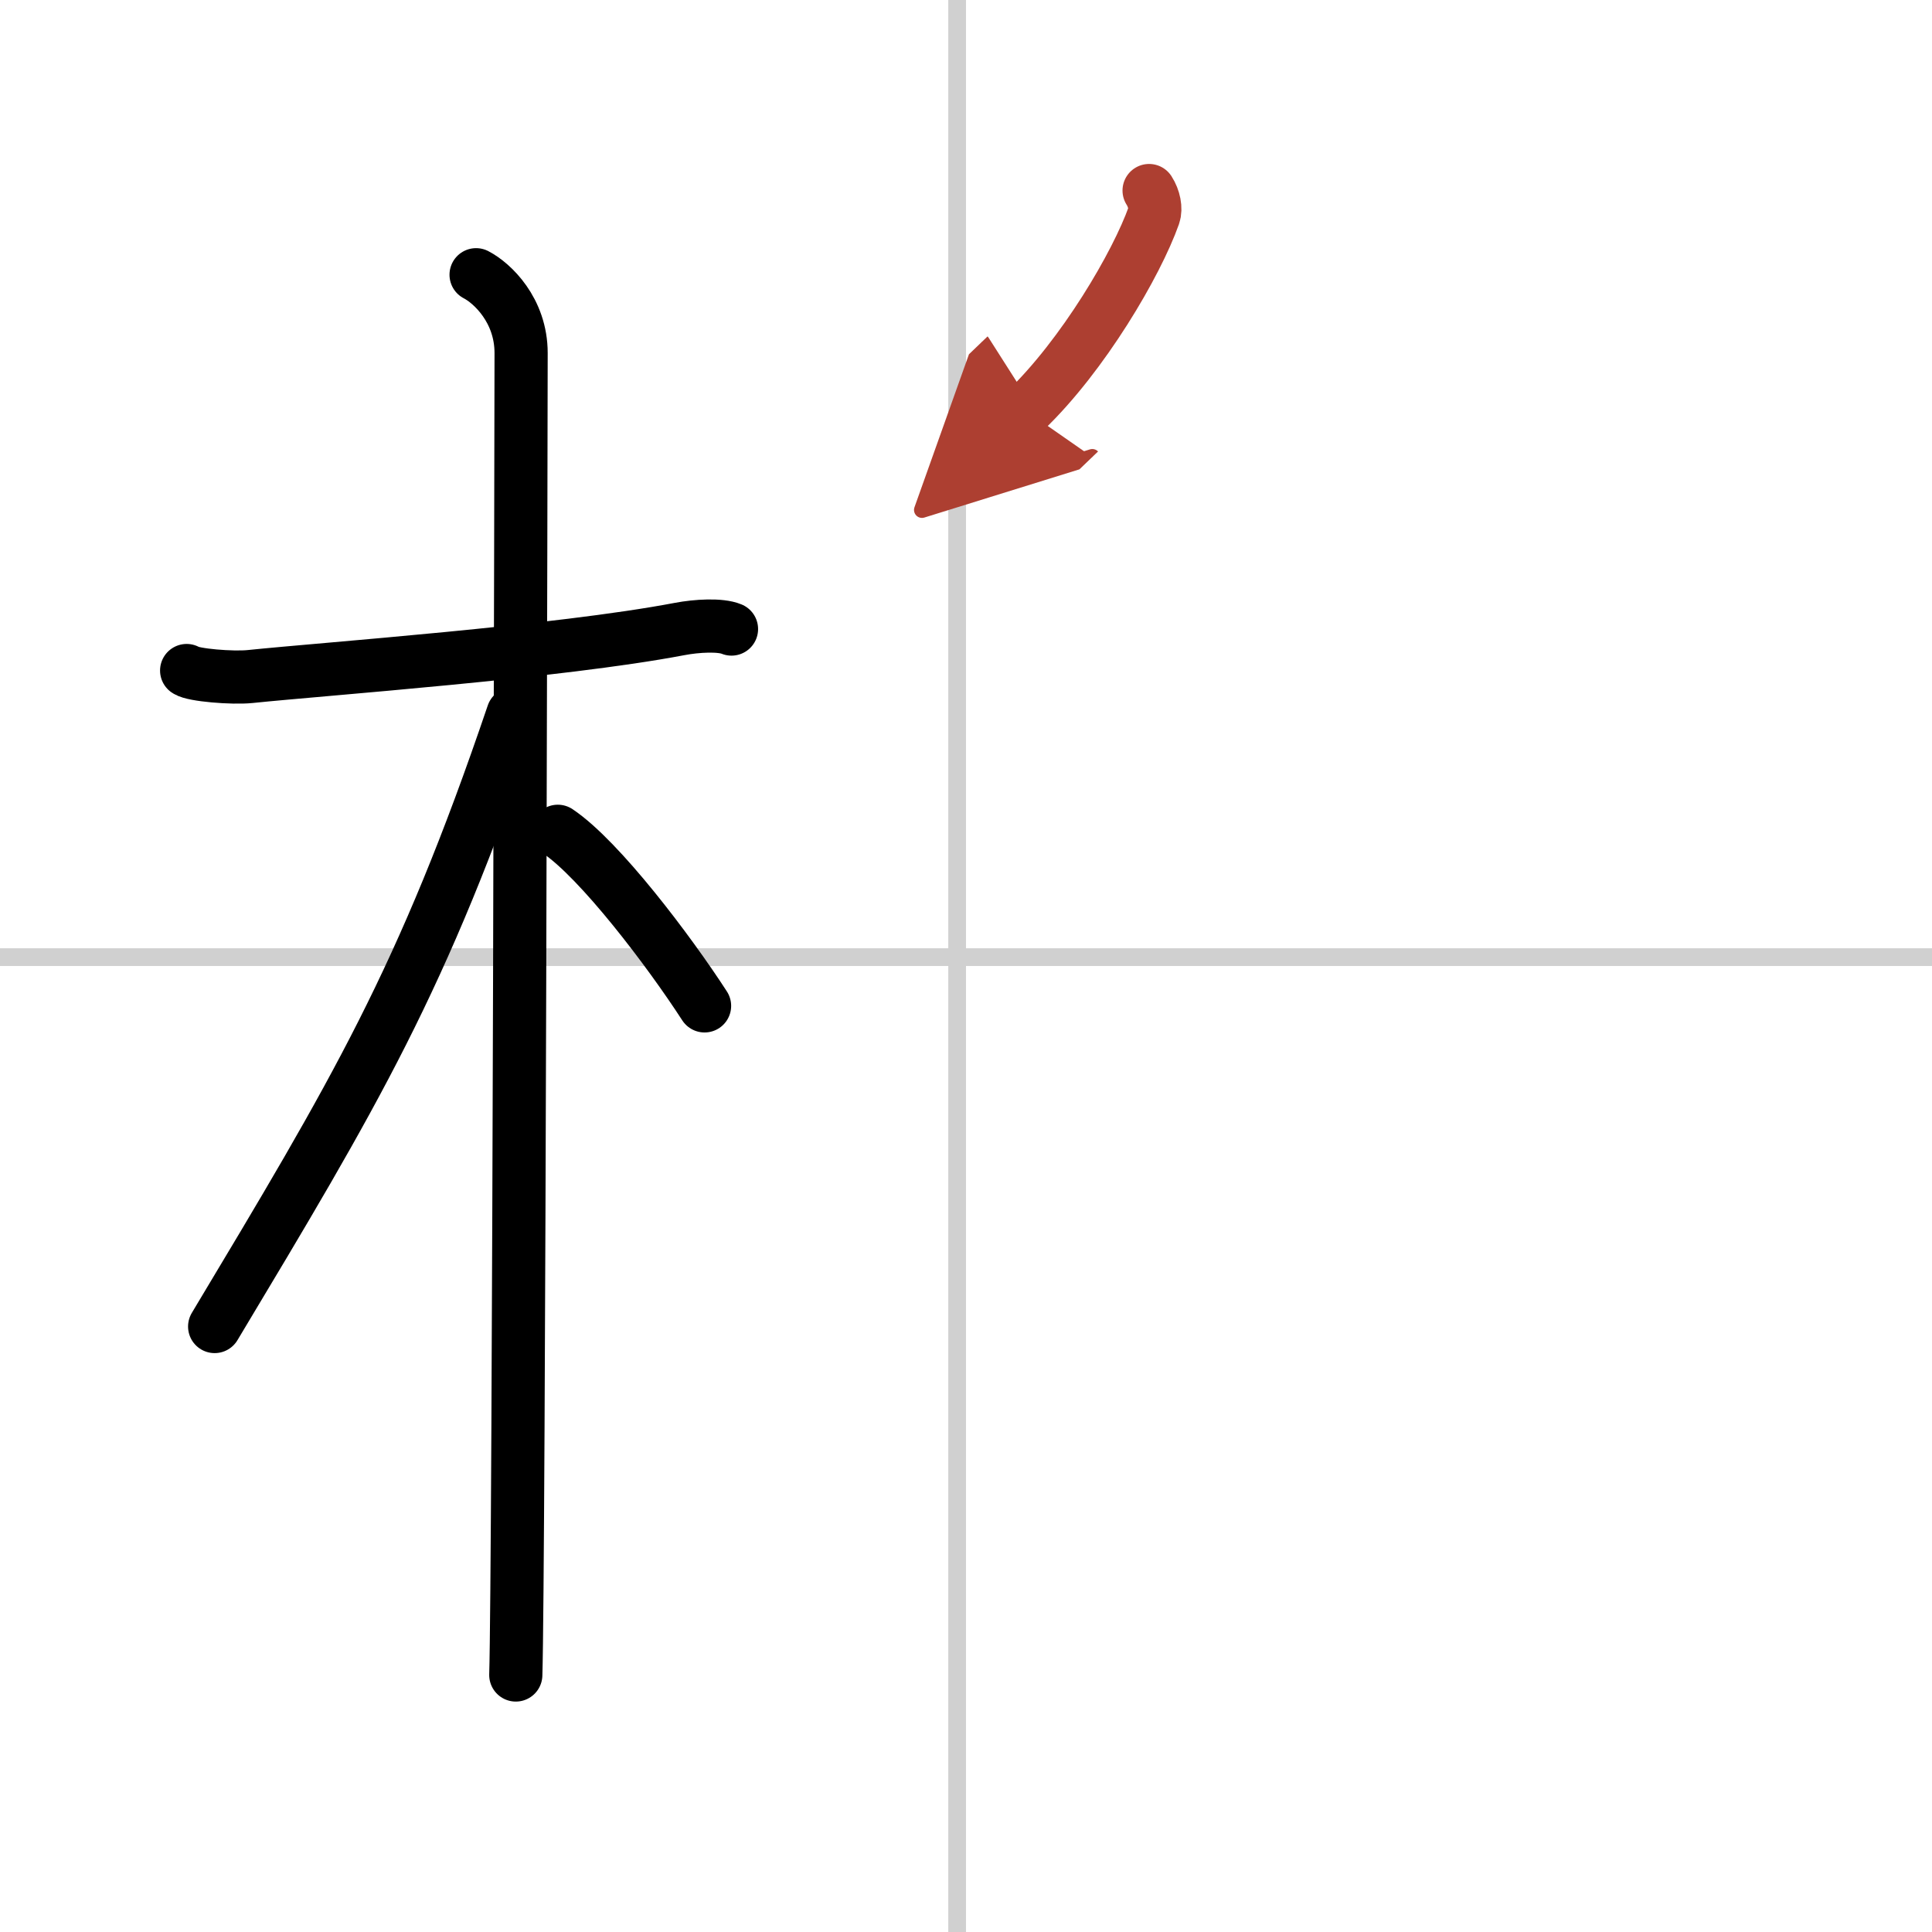 <svg width="400" height="400" viewBox="0 0 109 109" xmlns="http://www.w3.org/2000/svg"><defs><marker id="a" markerWidth="4" orient="auto" refX="1" refY="5" viewBox="0 0 10 10"><polyline points="0 0 10 5 0 10 1 5" fill="#ad3f31" stroke="#ad3f31"/></marker></defs><g fill="none" stroke="#000" stroke-linecap="round" stroke-linejoin="round" stroke-width="3"><rect width="100%" height="100%" fill="#fff" stroke="#fff"/><line x1="54" x2="54" y2="109" stroke="#d0d0d0" stroke-width="1"/><line x2="109" y1="54" y2="54" stroke="#d0d0d0" stroke-width="1"/><path d="m10.53 37.83c0.37 0.26 2.58 0.44 3.57 0.34 4.25-0.44 17.39-1.38 24.23-2.68 0.99-0.19 2.32-0.26 2.94 0"/><path d="m26.86 15.5c0.91 0.47 2.54 2 2.54 4.42 0 0.95-0.12 68.75-0.3 74.58"/><path d="m28.94 40.28c-5.1 15.04-8.94 21.4-16.83 34.56"/><path d="m31.47 46.9c2.37 1.59 6.28 6.76 8.28 9.85"/><path d="m64.83 10.75c0.29 0.45 0.4 1.03 0.27 1.4-0.97 2.74-3.99 7.89-7.24 11.01" marker-end="url(#a)" stroke="#ad3f31"/></g></svg>
